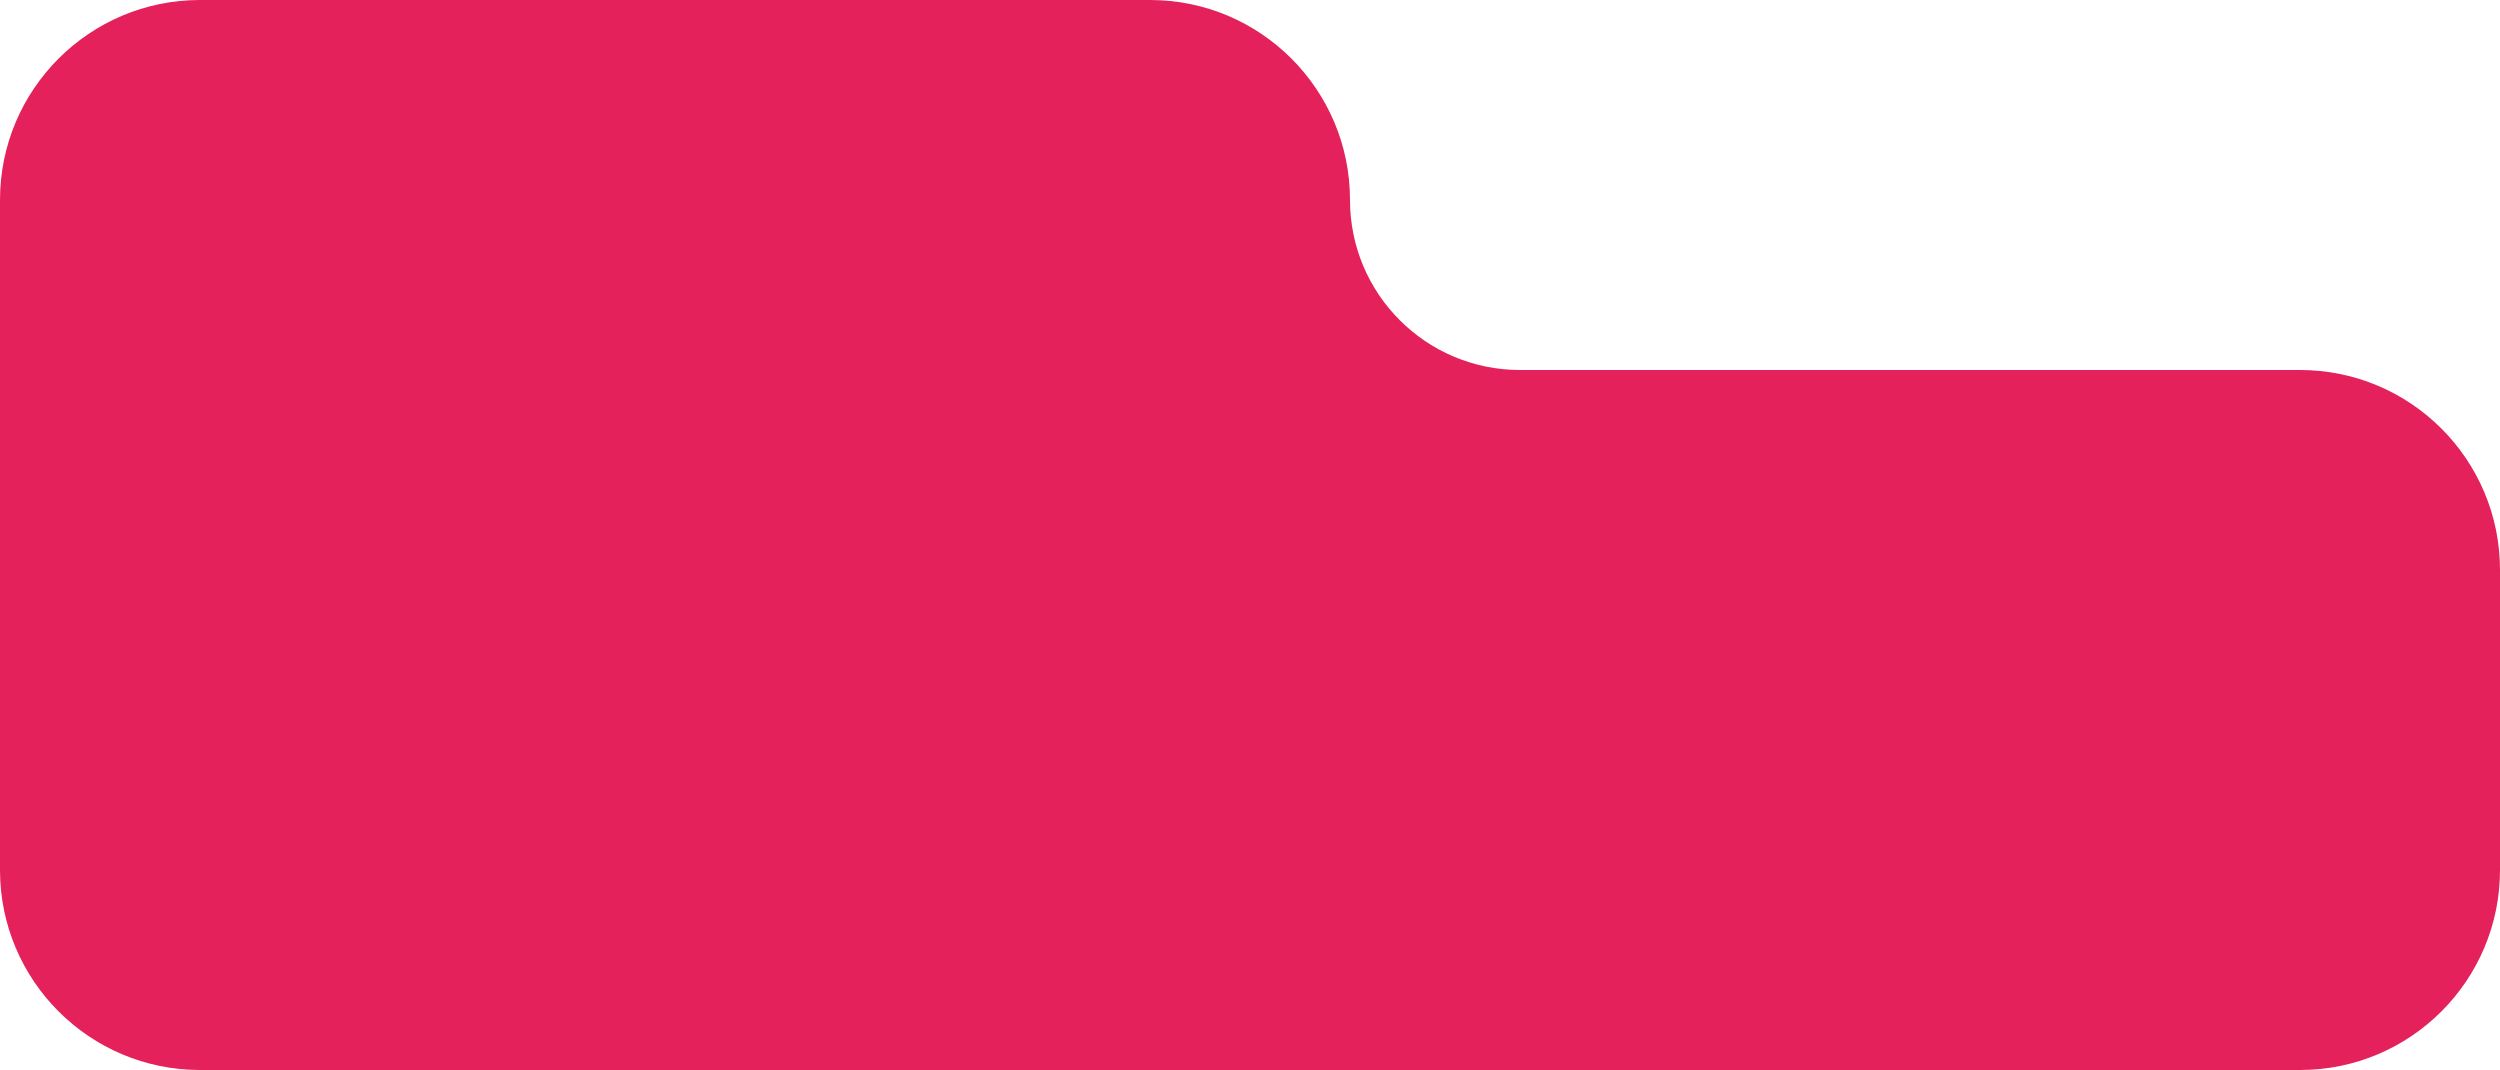<?xml version="1.0" encoding="UTF-8"?> <svg xmlns="http://www.w3.org/2000/svg" width="250" height="107" viewBox="0 0 250 107" fill="none"> <path fill-rule="evenodd" clip-rule="evenodd" d="M20 0C8.954 0 0 8.954 0 20V87C0 98.046 8.954 107 20 107H115V107C121.478 107 128.522 107 135 107V107H230C241.046 107 250 98.046 250 87V57C250 45.954 241.046 37 230 37H152C142.611 37 135 29.389 135 20V20C135 8.954 126.046 0 115 0H20Z" fill="#E4215A"></path> </svg> 